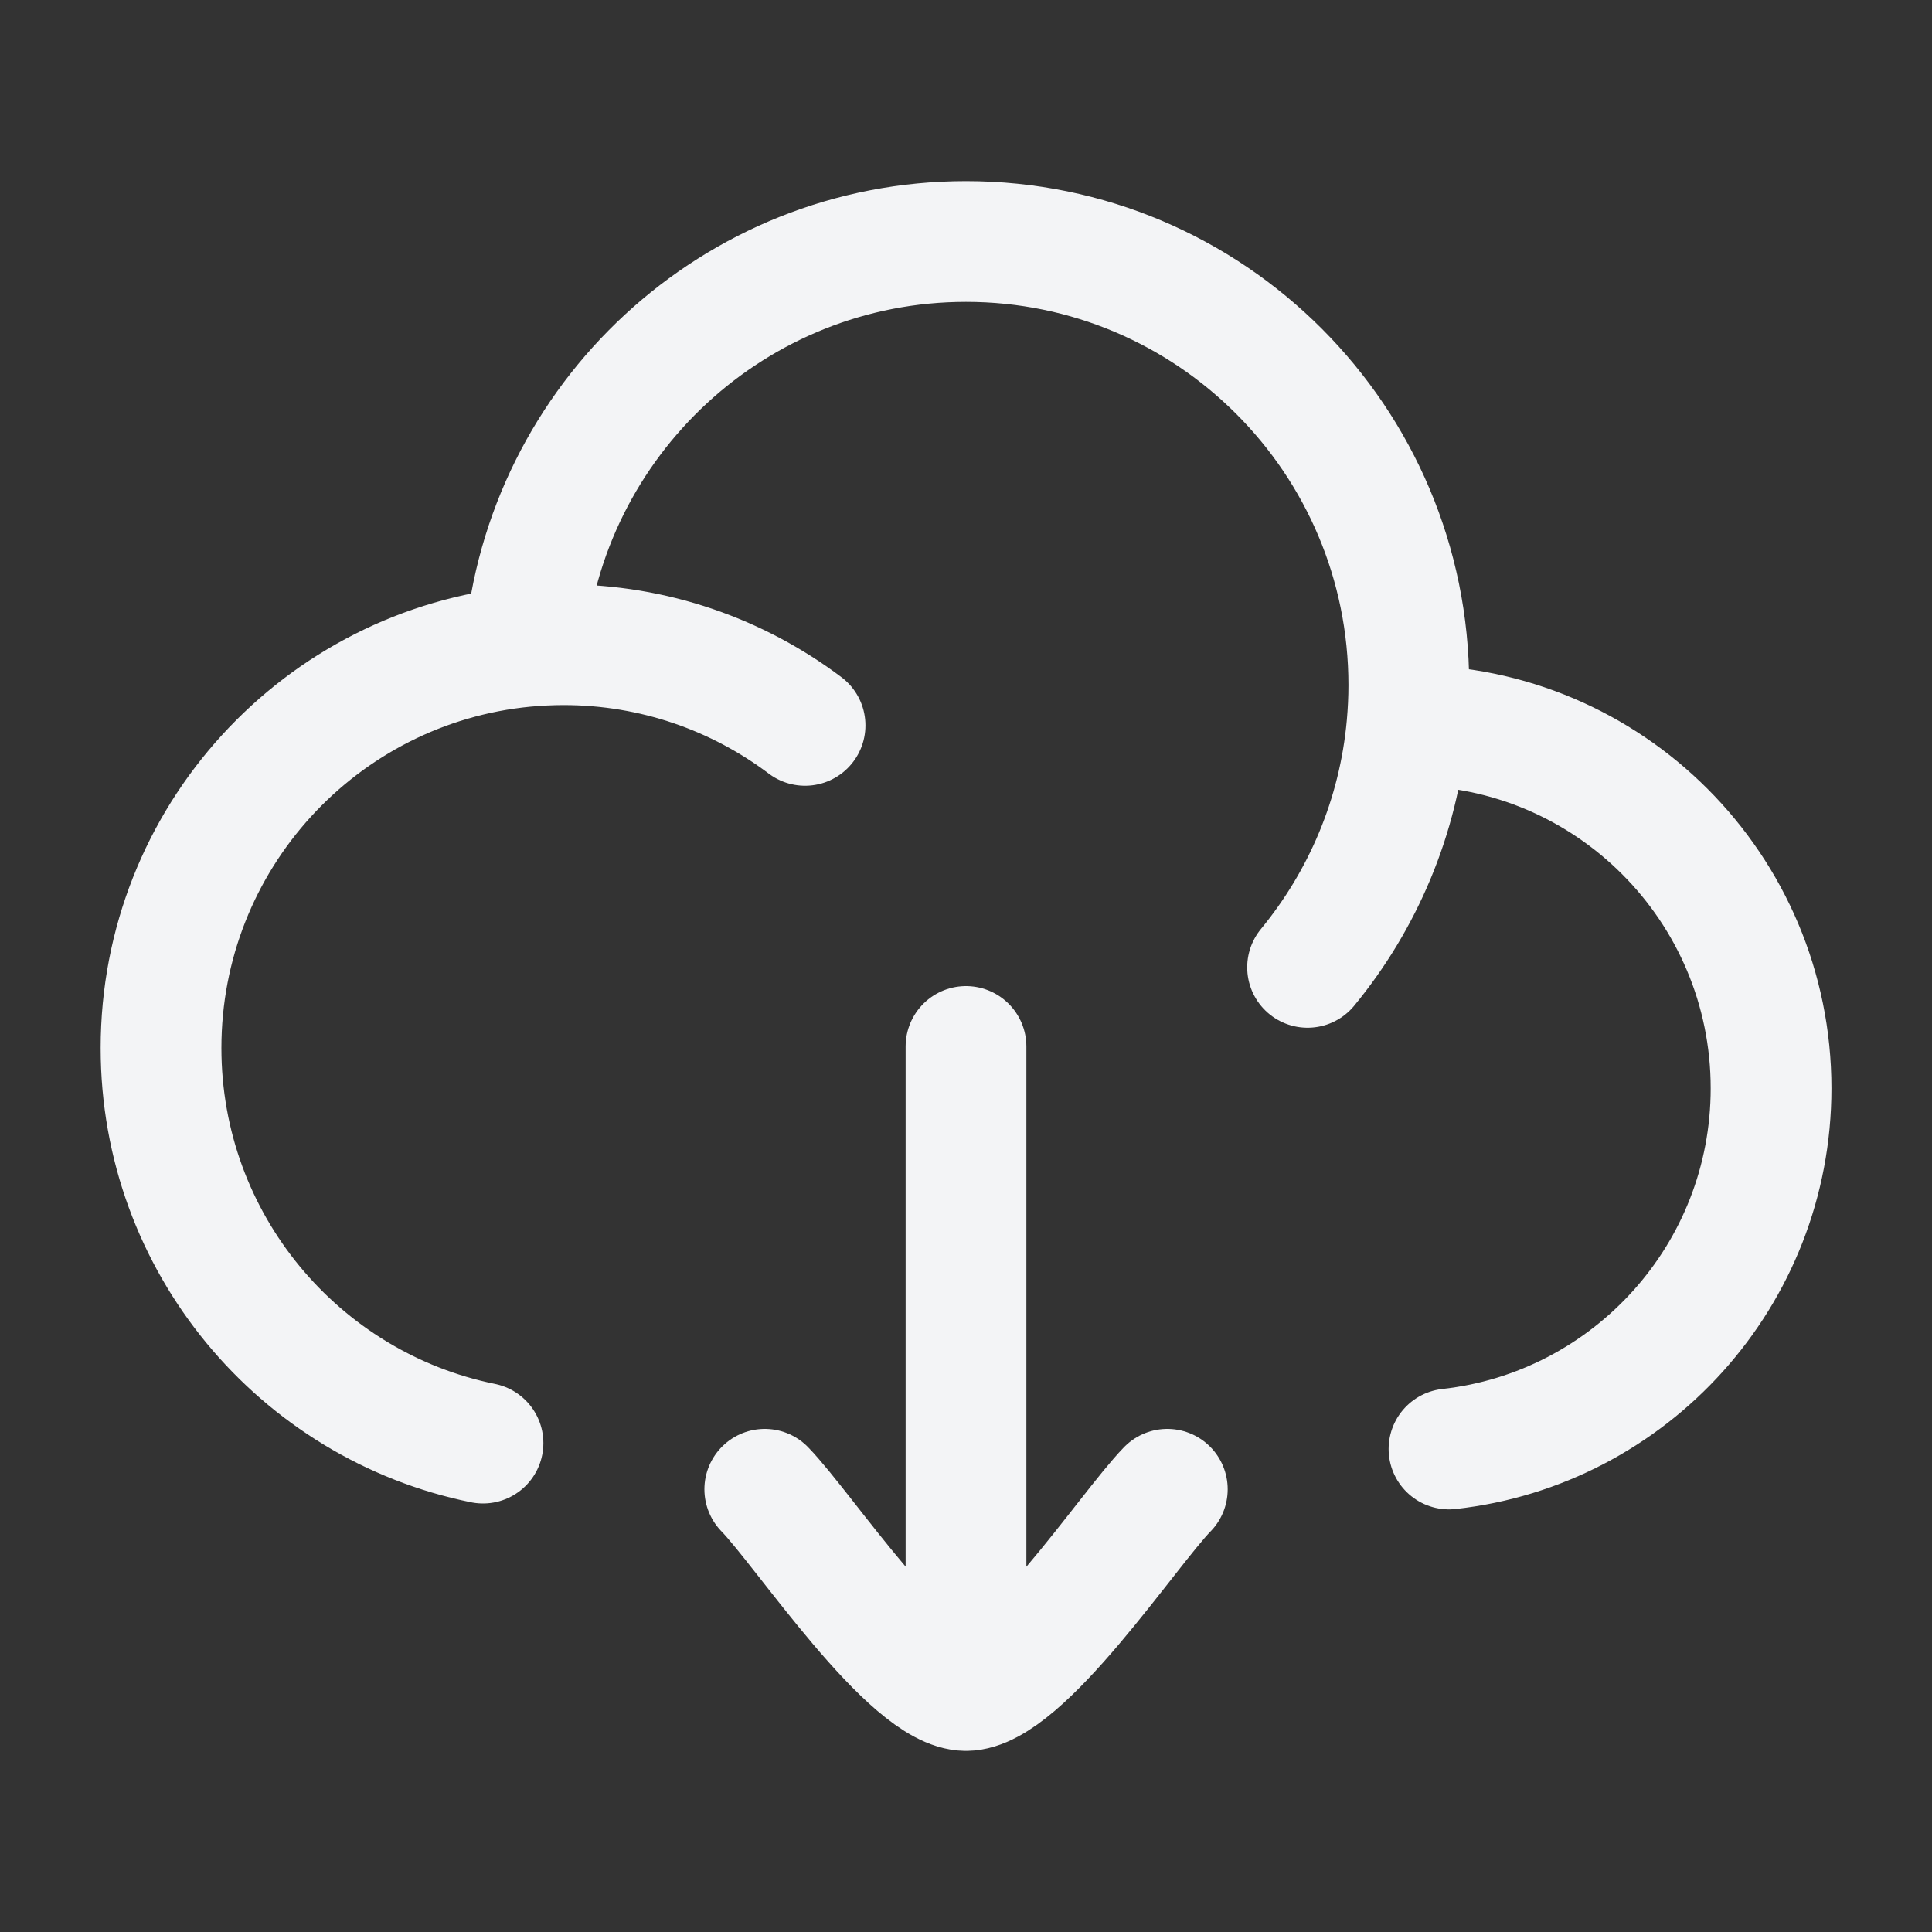 <svg width="20" height="20" viewBox="0 0 20 20" fill="none" xmlns="http://www.w3.org/2000/svg">
<rect x="0" y="0" width="20" height="20" fill="#333333" stroke="none"/>
<path d="M14.565 7.509C14.571 7.509 14.577 7.509 14.584 7.509C16.655 7.509 18.334 9.191 18.334 11.266C18.334 13.2 16.875 14.792 15 15M14.565 7.509C14.577 7.372 14.584 7.232 14.584 7.092C14.584 4.556 12.532 2.5 10 2.5C7.603 2.5 5.636 4.344 5.434 6.693M14.565 7.509C14.48 8.456 14.107 9.32 13.536 10.014M5.434 6.693C3.32 6.895 1.667 8.678 1.667 10.849C1.667 12.868 3.098 14.553 5 14.939M5.434 6.693C5.566 6.681 5.699 6.674 5.834 6.674C6.772 6.674 7.638 6.985 8.334 7.509" stroke="#F3F4F6" stroke-width="1.25" stroke-linecap="round" stroke-linejoin="round"/>
<path d="M10 17.5V10.833M10 17.5C9.417 17.5 8.327 15.838 7.917 15.417M10 17.5C10.584 17.5 11.674 15.838 12.084 15.417" stroke="#F3F4F6" stroke-width="1.25" stroke-linecap="round" stroke-linejoin="round"/>
</svg>
